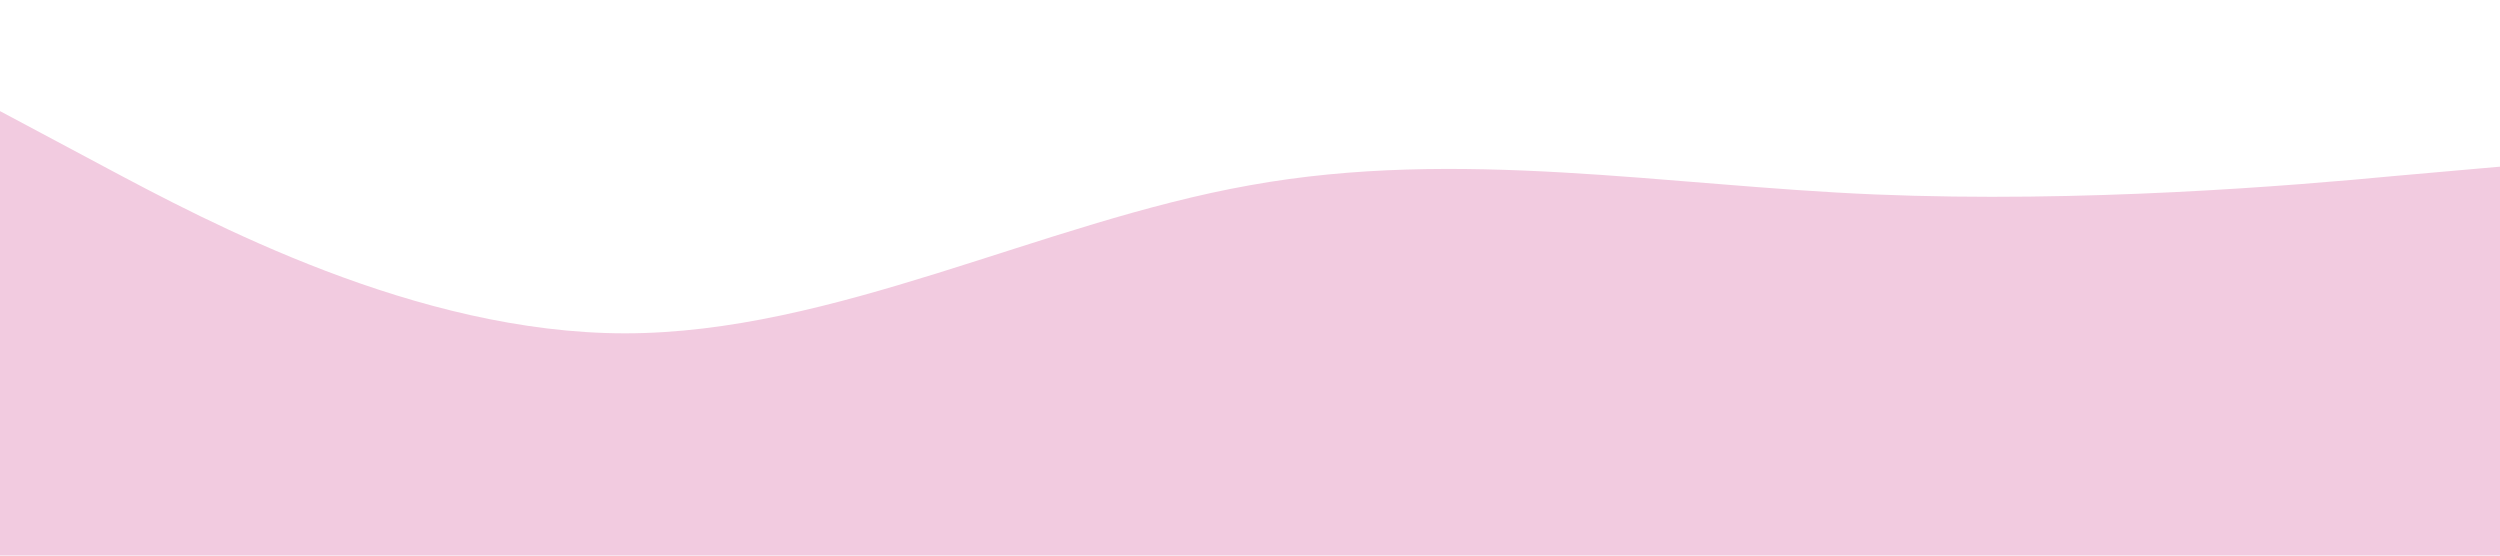 <svg xmlns="http://www.w3.org/2000/svg" viewBox="0 0 1440 320"><path fill="#F2CBE0" fill-opacity="1" d="M0,64L60,96C120,128,240,192,360,192C480,192,600,128,720,106.7C840,85,960,107,1080,112C1200,117,1320,107,1380,101.3L1440,96L1440,320L1380,320C1320,320,1200,320,1080,320C960,320,840,320,720,320C600,320,480,320,360,320C240,320,120,320,60,320L0,320Z"></path></svg>
